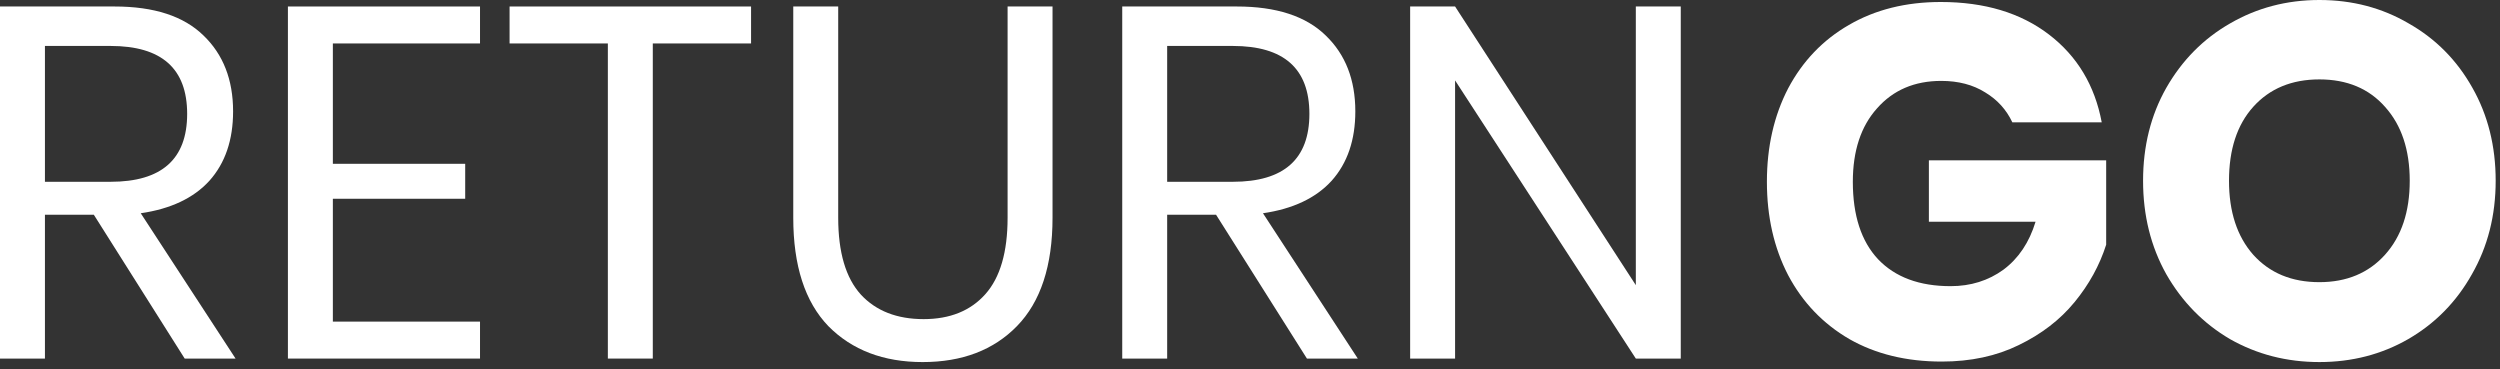 <svg xmlns="http://www.w3.org/2000/svg" width="318" height="47" viewBox="0 0 318 47" fill="none"><rect x="0" y="0" width="318" height="47" fill="#333333" stroke="none"/><g clip-path="url(#clip0_5_8)"><path d="M246.861 0.254C252.431 0.254 257.017 1.63 260.618 4.383C264.219 7.136 266.459 10.863 267.34 15.563H255.97C255.217 13.954 254.065 12.684 252.514 11.752C250.966 10.778 249.102 10.291 246.925 10.291C243.532 10.291 240.81 11.455 238.758 13.784C236.706 16.071 235.68 19.184 235.68 23.122C235.68 27.4 236.748 30.682 238.884 32.968C241.061 35.255 244.139 36.399 248.118 36.399C250.672 36.399 252.913 35.7 254.838 34.303C256.765 32.863 258.125 30.83 258.923 28.204H245.354V20.391H267.905V31.126C267.066 33.752 265.728 36.187 263.884 38.431C262.042 40.676 259.676 42.497 256.785 43.895C253.938 45.292 250.672 45.991 246.986 45.991C242.506 45.991 238.59 45.038 235.24 43.132C231.89 41.184 229.294 38.474 227.451 35.001C225.65 31.529 224.75 27.569 224.75 23.122C224.75 18.676 225.65 14.716 227.451 11.244C229.294 7.771 231.869 5.082 235.177 3.176C238.528 1.228 242.422 0.254 246.861 0.254Z" fill="white"></path><path d="M295.023 0C299.211 0 303 0.995 306.393 2.986C309.827 4.934 312.528 7.665 314.497 11.18C316.464 14.653 317.45 18.591 317.45 22.995C317.45 27.4 316.444 31.359 314.433 34.874C312.464 38.389 309.764 41.142 306.329 43.132C302.939 45.08 299.169 46.054 295.023 46.054C290.877 46.054 287.088 45.08 283.654 43.132C280.261 41.142 277.56 38.389 275.549 34.874C273.583 31.359 272.599 27.4 272.599 22.995C272.599 18.591 273.583 14.653 275.549 11.18C277.56 7.665 280.261 4.934 283.654 2.986C287.088 0.995 290.877 0 295.023 0ZM295.023 10.1C291.506 10.1 288.7 11.265 286.606 13.594C284.554 15.881 283.529 19.015 283.529 22.995C283.529 26.934 284.554 30.068 286.606 32.397C288.7 34.726 291.506 35.891 295.023 35.891C298.499 35.891 301.285 34.726 303.379 32.397C305.473 30.068 306.518 26.934 306.518 22.995C306.518 19.057 305.473 15.923 303.379 13.594C301.327 11.265 298.541 10.1 295.023 10.1Z" fill="white"></path><path d="M23.493 45.61L11.935 27.315H5.716V45.61H0V0.826H14.573C19.599 0.826 23.368 2.054 25.88 4.511C28.393 6.924 29.649 10.143 29.649 14.166C29.649 17.808 28.644 20.751 26.634 22.996C24.624 25.198 21.713 26.574 17.903 27.125L29.963 45.61H23.493ZM5.716 23.123H14.071C20.562 23.123 23.807 20.243 23.807 14.484C23.807 8.724 20.562 5.845 14.071 5.845H5.716V23.123Z" fill="white"></path><path d="M42.339 5.527V20.836H59.173V25.282H42.339V40.909H61.058V45.61H36.622V0.826H61.058V5.527H42.339Z" fill="white"></path><path d="M95.535 0.826V5.527H83.035V45.61H77.319V5.527H64.818V0.826H95.535Z" fill="white"></path><path d="M106.62 0.826V27.696C106.62 32.101 107.583 35.362 109.509 37.479C111.435 39.554 114.095 40.592 117.487 40.592C120.837 40.592 123.454 39.533 125.339 37.416C127.223 35.298 128.166 32.059 128.166 27.696V0.826H133.882V27.696C133.882 33.795 132.374 38.39 129.359 41.481C126.386 44.53 122.387 46.055 117.361 46.055C112.378 46.055 108.379 44.53 105.363 41.481C102.39 38.39 100.903 33.795 100.903 27.696V0.826H106.62Z" fill="white"></path><path d="M166.241 45.61L154.683 27.315H148.464V45.61H142.748V0.826H157.321C162.346 0.826 166.115 2.054 168.628 4.511C171.14 6.924 172.397 10.143 172.397 14.166C172.397 17.808 171.392 20.751 169.382 22.996C167.371 25.198 164.461 26.574 160.65 27.125L172.711 45.61H166.241ZM148.464 23.123H156.818C163.309 23.123 166.555 20.243 166.555 14.484C166.555 8.724 163.309 5.845 156.818 5.845H148.464V23.123Z" fill="white"></path><path d="M213.793 45.61H208.077L185.086 10.228V45.61H179.37V0.826H185.086L208.077 36.272V0.826H213.793V45.61Z" fill="white"></path></g><defs><clipPath id="clip0_5_8"><rect width="318" height="47" fill="white"></rect></clipPath></defs></svg>
